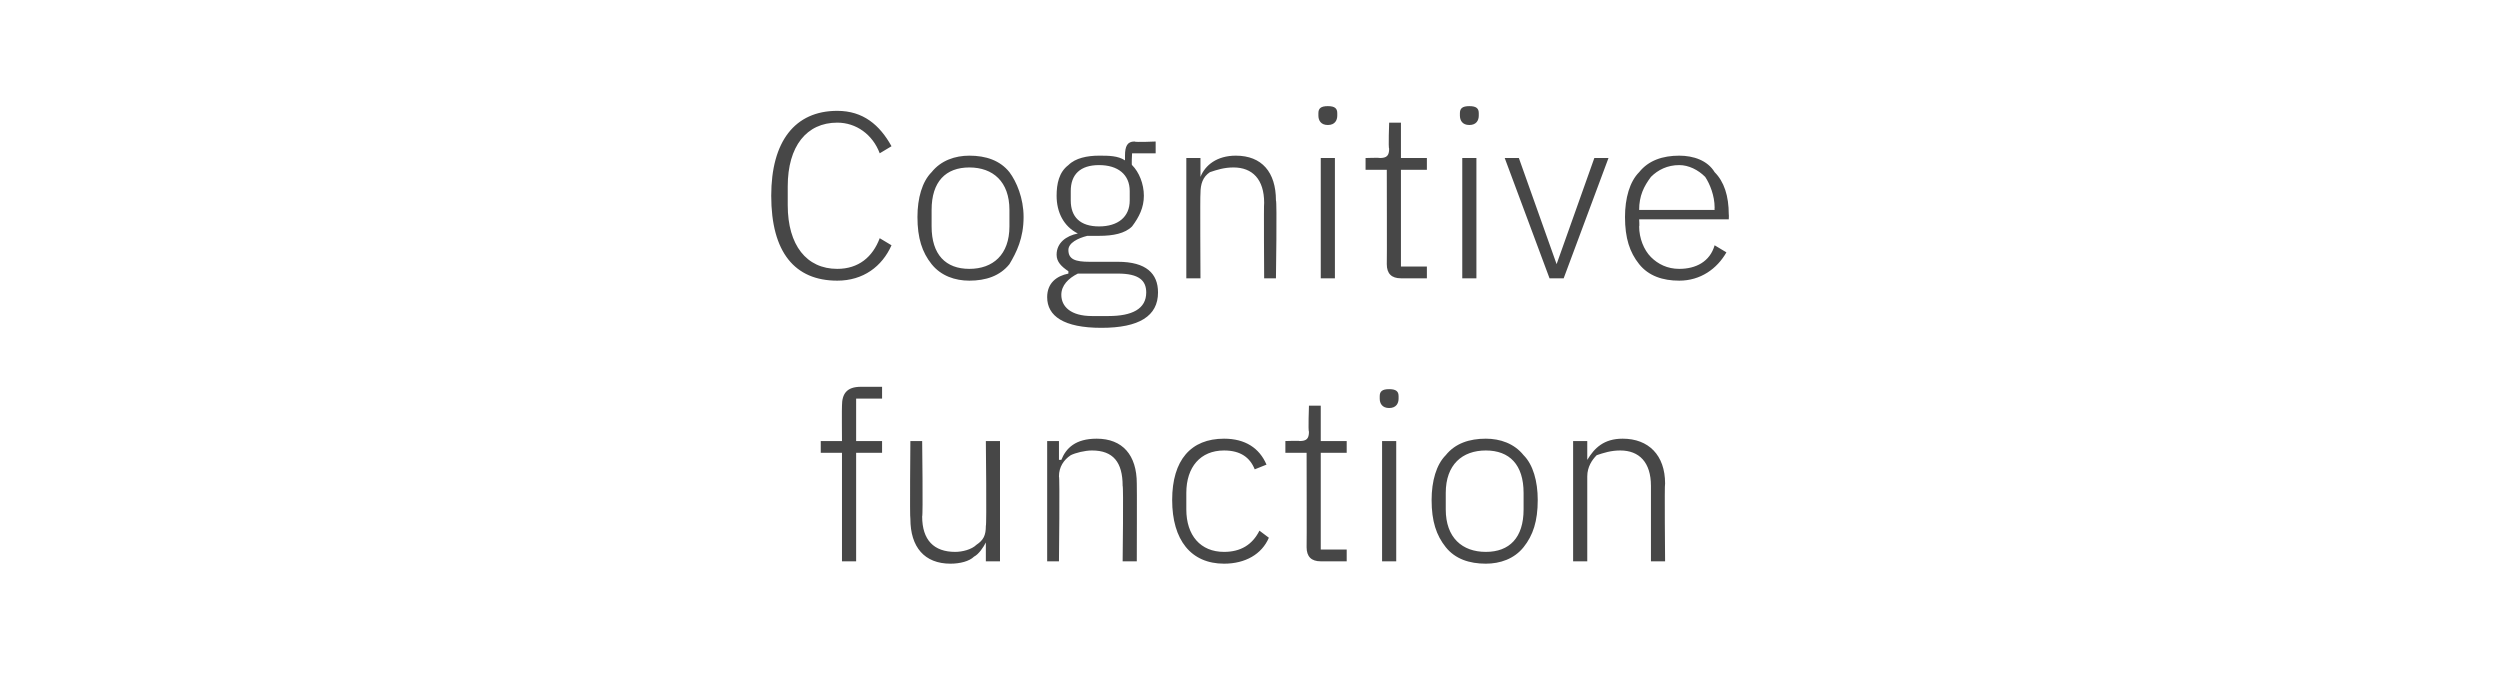 <?xml version="1.0" standalone="no"?><!DOCTYPE svg PUBLIC "-//W3C//DTD SVG 1.1//EN" "http://www.w3.org/Graphics/SVG/1.1/DTD/svg11.dtd"><svg xmlns="http://www.w3.org/2000/svg" version="1.1" width="106px" height="29.2px" viewBox="0 -4 106 29.2" style="top:-4px">  <desc>Cognitive function</desc>  <defs/>  <g id="Polygon173713">    <path d="M 35.7 19.8 L 36.3 19.8 L 36.3 15.2 L 37.4 15.2 L 37.4 14.7 L 36.3 14.7 L 36.3 12.9 L 37.4 12.9 L 37.4 12.4 C 37.4 12.4 36.49 12.4 36.5 12.4 C 35.9 12.4 35.7 12.7 35.7 13.2 C 35.69 13.25 35.7 14.7 35.7 14.7 L 34.8 14.7 L 34.8 15.2 L 35.7 15.2 L 35.7 19.8 Z M 41.8 19.8 L 42.4 19.8 L 42.4 14.7 L 41.8 14.7 C 41.8 14.7 41.84 18.27 41.8 18.3 C 41.8 18.7 41.7 18.9 41.4 19.1 C 41.2 19.3 40.8 19.4 40.5 19.4 C 39.6 19.4 39.1 18.9 39.1 17.9 C 39.14 17.86 39.1 14.7 39.1 14.7 L 38.6 14.7 C 38.6 14.7 38.57 17.97 38.6 18 C 38.6 19.2 39.2 19.9 40.3 19.9 C 40.7 19.9 41.1 19.8 41.3 19.6 C 41.5 19.5 41.7 19.2 41.8 19 C 41.8 18.99 41.8 19 41.8 19 L 41.8 19.8 Z M 44.9 19.8 C 44.9 19.8 44.94 16.2 44.9 16.2 C 44.9 15.8 45.1 15.5 45.4 15.3 C 45.6 15.2 46 15.1 46.3 15.1 C 47.2 15.1 47.6 15.6 47.6 16.6 C 47.64 16.61 47.6 19.8 47.6 19.8 L 48.2 19.8 C 48.2 19.8 48.21 16.51 48.2 16.5 C 48.2 15.3 47.6 14.6 46.5 14.6 C 45.6 14.6 45.2 15 45 15.5 C 44.97 15.49 44.9 15.5 44.9 15.5 L 44.9 14.7 L 44.4 14.7 L 44.4 19.8 L 44.9 19.8 Z M 53.8 18.8 C 53.8 18.8 53.4 18.5 53.4 18.5 C 53.1 19.1 52.6 19.4 51.9 19.4 C 50.9 19.4 50.3 18.7 50.3 17.6 C 50.3 17.6 50.3 16.9 50.3 16.9 C 50.3 15.8 50.9 15.1 51.9 15.1 C 52.6 15.1 53 15.4 53.2 15.9 C 53.2 15.9 53.7 15.7 53.7 15.7 C 53.4 15 52.8 14.6 51.9 14.6 C 50.5 14.6 49.7 15.5 49.7 17.2 C 49.7 18.9 50.5 19.9 51.9 19.9 C 52.8 19.9 53.5 19.5 53.8 18.8 Z M 57.1 19.8 L 57.1 19.3 L 56 19.3 L 56 15.2 L 57.1 15.2 L 57.1 14.7 L 56 14.7 L 56 13.2 L 55.5 13.2 C 55.5 13.2 55.46 14.29 55.5 14.3 C 55.5 14.6 55.4 14.7 55.1 14.7 C 55.1 14.68 54.5 14.7 54.5 14.7 L 54.5 15.2 L 55.4 15.2 C 55.4 15.2 55.41 19.17 55.4 19.2 C 55.4 19.6 55.6 19.8 56 19.8 C 56.04 19.8 57.1 19.8 57.1 19.8 Z M 59.3 12.9 C 59.3 12.9 59.3 12.8 59.3 12.8 C 59.3 12.6 59.2 12.5 58.9 12.5 C 58.6 12.5 58.5 12.6 58.5 12.8 C 58.5 12.8 58.5 12.9 58.5 12.9 C 58.5 13.1 58.6 13.3 58.9 13.3 C 59.2 13.3 59.3 13.1 59.3 12.9 Z M 58.6 19.8 L 59.2 19.8 L 59.2 14.7 L 58.6 14.7 L 58.6 19.8 Z M 64.6 19.2 C 65 18.7 65.2 18.1 65.2 17.2 C 65.2 16.4 65 15.7 64.6 15.3 C 64.2 14.8 63.6 14.6 63 14.6 C 62.3 14.6 61.7 14.8 61.3 15.3 C 60.9 15.7 60.7 16.4 60.7 17.2 C 60.7 18.1 60.9 18.7 61.3 19.2 C 61.7 19.7 62.3 19.9 63 19.9 C 63.6 19.9 64.2 19.7 64.6 19.2 Z M 61.3 17.6 C 61.3 17.6 61.3 16.9 61.3 16.9 C 61.3 15.7 62 15.1 63 15.1 C 64 15.1 64.6 15.7 64.6 16.9 C 64.6 16.9 64.6 17.6 64.6 17.6 C 64.6 18.8 64 19.4 63 19.4 C 62 19.4 61.3 18.8 61.3 17.6 Z M 67.3 19.8 C 67.3 19.8 67.3 16.2 67.3 16.2 C 67.3 15.8 67.5 15.5 67.7 15.3 C 68 15.2 68.3 15.1 68.7 15.1 C 69.5 15.1 70 15.6 70 16.6 C 70 16.61 70 19.8 70 19.8 L 70.6 19.8 C 70.6 19.8 70.57 16.51 70.6 16.5 C 70.6 15.3 69.9 14.6 68.8 14.6 C 68 14.6 67.6 15 67.3 15.5 C 67.33 15.49 67.3 15.5 67.3 15.5 L 67.3 14.7 L 66.7 14.7 L 66.7 19.8 L 67.3 19.8 Z " stroke="none" fill="#474747"/>  </g>  <g id="Polygon173712">    <path d="M 37.8 6.4 C 37.8 6.4 37.3 6.1 37.3 6.1 C 37 6.9 36.4 7.4 35.5 7.4 C 34.2 7.4 33.4 6.4 33.4 4.7 C 33.4 4.7 33.4 3.9 33.4 3.9 C 33.4 2.2 34.2 1.2 35.5 1.2 C 36.3 1.2 37 1.7 37.3 2.5 C 37.3 2.5 37.8 2.2 37.8 2.2 C 37.3 1.3 36.6 0.7 35.5 0.7 C 33.7 0.7 32.7 2 32.7 4.3 C 32.7 6.7 33.7 7.9 35.5 7.9 C 36.6 7.9 37.4 7.3 37.8 6.4 Z M 42.8 7.2 C 43.1 6.7 43.4 6.1 43.4 5.2 C 43.4 4.4 43.1 3.7 42.8 3.3 C 42.4 2.8 41.8 2.6 41.1 2.6 C 40.5 2.6 39.9 2.8 39.5 3.3 C 39.1 3.7 38.9 4.4 38.9 5.2 C 38.9 6.1 39.1 6.7 39.5 7.2 C 39.9 7.7 40.5 7.9 41.1 7.9 C 41.8 7.9 42.4 7.7 42.8 7.2 Z M 39.5 5.6 C 39.5 5.6 39.5 4.9 39.5 4.9 C 39.5 3.7 40.1 3.1 41.1 3.1 C 42.1 3.1 42.8 3.7 42.8 4.9 C 42.8 4.9 42.8 5.6 42.8 5.6 C 42.8 6.8 42.1 7.4 41.1 7.4 C 40.1 7.4 39.5 6.8 39.5 5.6 Z M 47.4 7.1 C 47.4 7.1 46.2 7.1 46.2 7.1 C 45.6 7.1 45.3 7 45.3 6.6 C 45.3 6.3 45.7 6.1 46.1 6 C 46.3 6 46.4 6 46.6 6 C 47.2 6 47.7 5.9 48 5.6 C 48.3 5.2 48.5 4.8 48.5 4.3 C 48.5 3.8 48.3 3.3 48 3 C 47.97 3.03 48 2.5 48 2.5 L 49 2.5 L 49 2 C 49 2 48.13 2.04 48.1 2 C 47.8 2 47.7 2.2 47.7 2.6 C 47.7 2.6 47.7 2.8 47.7 2.8 C 47.4 2.6 47 2.6 46.6 2.6 C 46.1 2.6 45.6 2.7 45.3 3 C 44.9 3.3 44.8 3.8 44.8 4.3 C 44.8 5 45.1 5.6 45.7 5.9 C 45.7 5.9 45.7 5.9 45.7 5.9 C 45.2 6 44.8 6.3 44.8 6.8 C 44.8 7.1 45 7.3 45.3 7.5 C 45.3 7.5 45.3 7.6 45.3 7.6 C 44.8 7.7 44.4 8 44.4 8.6 C 44.4 9.4 45.1 9.9 46.7 9.9 C 48.3 9.9 49.1 9.4 49.1 8.4 C 49.1 7.6 48.6 7.1 47.4 7.1 Z M 47 9.4 C 47 9.4 46.3 9.4 46.3 9.4 C 45.4 9.4 45 9 45 8.5 C 45 8.1 45.3 7.8 45.7 7.6 C 45.7 7.6 47.4 7.6 47.4 7.6 C 48.3 7.6 48.6 7.9 48.6 8.4 C 48.6 9.1 48 9.4 47 9.4 Z M 45.4 4.5 C 45.4 4.5 45.4 4.1 45.4 4.1 C 45.4 3.4 45.8 3 46.6 3 C 47.4 3 47.9 3.4 47.9 4.1 C 47.9 4.1 47.9 4.5 47.9 4.5 C 47.9 5.2 47.4 5.6 46.6 5.6 C 45.8 5.6 45.4 5.2 45.4 4.5 Z M 50.9 7.8 C 50.9 7.8 50.88 4.2 50.9 4.2 C 50.9 3.8 51 3.5 51.3 3.3 C 51.6 3.2 51.9 3.1 52.3 3.1 C 53.1 3.1 53.6 3.6 53.6 4.6 C 53.58 4.61 53.6 7.8 53.6 7.8 L 54.1 7.8 C 54.1 7.8 54.15 4.51 54.1 4.5 C 54.1 3.3 53.5 2.6 52.4 2.6 C 51.6 2.6 51.1 3 50.9 3.5 C 50.91 3.49 50.9 3.5 50.9 3.5 L 50.9 2.7 L 50.3 2.7 L 50.3 7.8 L 50.9 7.8 Z M 56.7 0.9 C 56.7 0.9 56.7 0.8 56.7 0.8 C 56.7 0.6 56.6 0.5 56.3 0.5 C 56 0.5 55.9 0.6 55.9 0.8 C 55.9 0.8 55.9 0.9 55.9 0.9 C 55.9 1.1 56 1.3 56.3 1.3 C 56.6 1.3 56.7 1.1 56.7 0.9 Z M 56 7.8 L 56.6 7.8 L 56.6 2.7 L 56 2.7 L 56 7.8 Z M 60.5 7.8 L 60.5 7.3 L 59.4 7.3 L 59.4 3.2 L 60.5 3.2 L 60.5 2.7 L 59.4 2.7 L 59.4 1.2 L 58.9 1.2 C 58.9 1.2 58.86 2.29 58.9 2.3 C 58.9 2.6 58.8 2.7 58.5 2.7 C 58.5 2.68 57.9 2.7 57.9 2.7 L 57.9 3.2 L 58.8 3.2 C 58.8 3.2 58.81 7.17 58.8 7.2 C 58.8 7.6 59 7.8 59.4 7.8 C 59.44 7.8 60.5 7.8 60.5 7.8 Z M 62.7 0.9 C 62.7 0.9 62.7 0.8 62.7 0.8 C 62.7 0.6 62.6 0.5 62.3 0.5 C 62 0.5 61.9 0.6 61.9 0.8 C 61.9 0.8 61.9 0.9 61.9 0.9 C 61.9 1.1 62 1.3 62.3 1.3 C 62.6 1.3 62.7 1.1 62.7 0.9 Z M 62 7.8 L 62.6 7.8 L 62.6 2.7 L 62 2.7 L 62 7.8 Z M 65.7 7.8 L 66.3 7.8 L 68.2 2.7 L 67.6 2.7 L 66 7.2 L 66 7.2 L 64.4 2.7 L 63.8 2.7 L 65.7 7.8 Z M 73.2 6.7 C 73.2 6.7 72.7 6.4 72.7 6.4 C 72.5 7.1 71.9 7.4 71.2 7.4 C 70.7 7.4 70.3 7.2 70 6.9 C 69.7 6.6 69.5 6.1 69.5 5.6 C 69.52 5.6 69.5 5.3 69.5 5.3 L 73.3 5.3 C 73.3 5.3 73.31 5.08 73.3 5.1 C 73.3 4.3 73.1 3.7 72.7 3.3 C 72.4 2.8 71.8 2.6 71.2 2.6 C 70.5 2.6 69.9 2.8 69.5 3.3 C 69.1 3.7 68.9 4.4 68.9 5.2 C 68.9 6.1 69.1 6.7 69.5 7.2 C 69.9 7.7 70.5 7.9 71.2 7.9 C 72.1 7.9 72.8 7.4 73.2 6.7 Z M 72.3 3.5 C 72.5 3.8 72.7 4.3 72.7 4.8 C 72.69 4.83 72.7 4.9 72.7 4.9 L 69.5 4.9 C 69.5 4.9 69.52 4.86 69.5 4.9 C 69.5 4.3 69.7 3.9 70 3.5 C 70.3 3.2 70.7 3 71.2 3 C 71.6 3 72 3.2 72.3 3.5 Z " stroke="none" fill="#474747"/>  </g></svg>